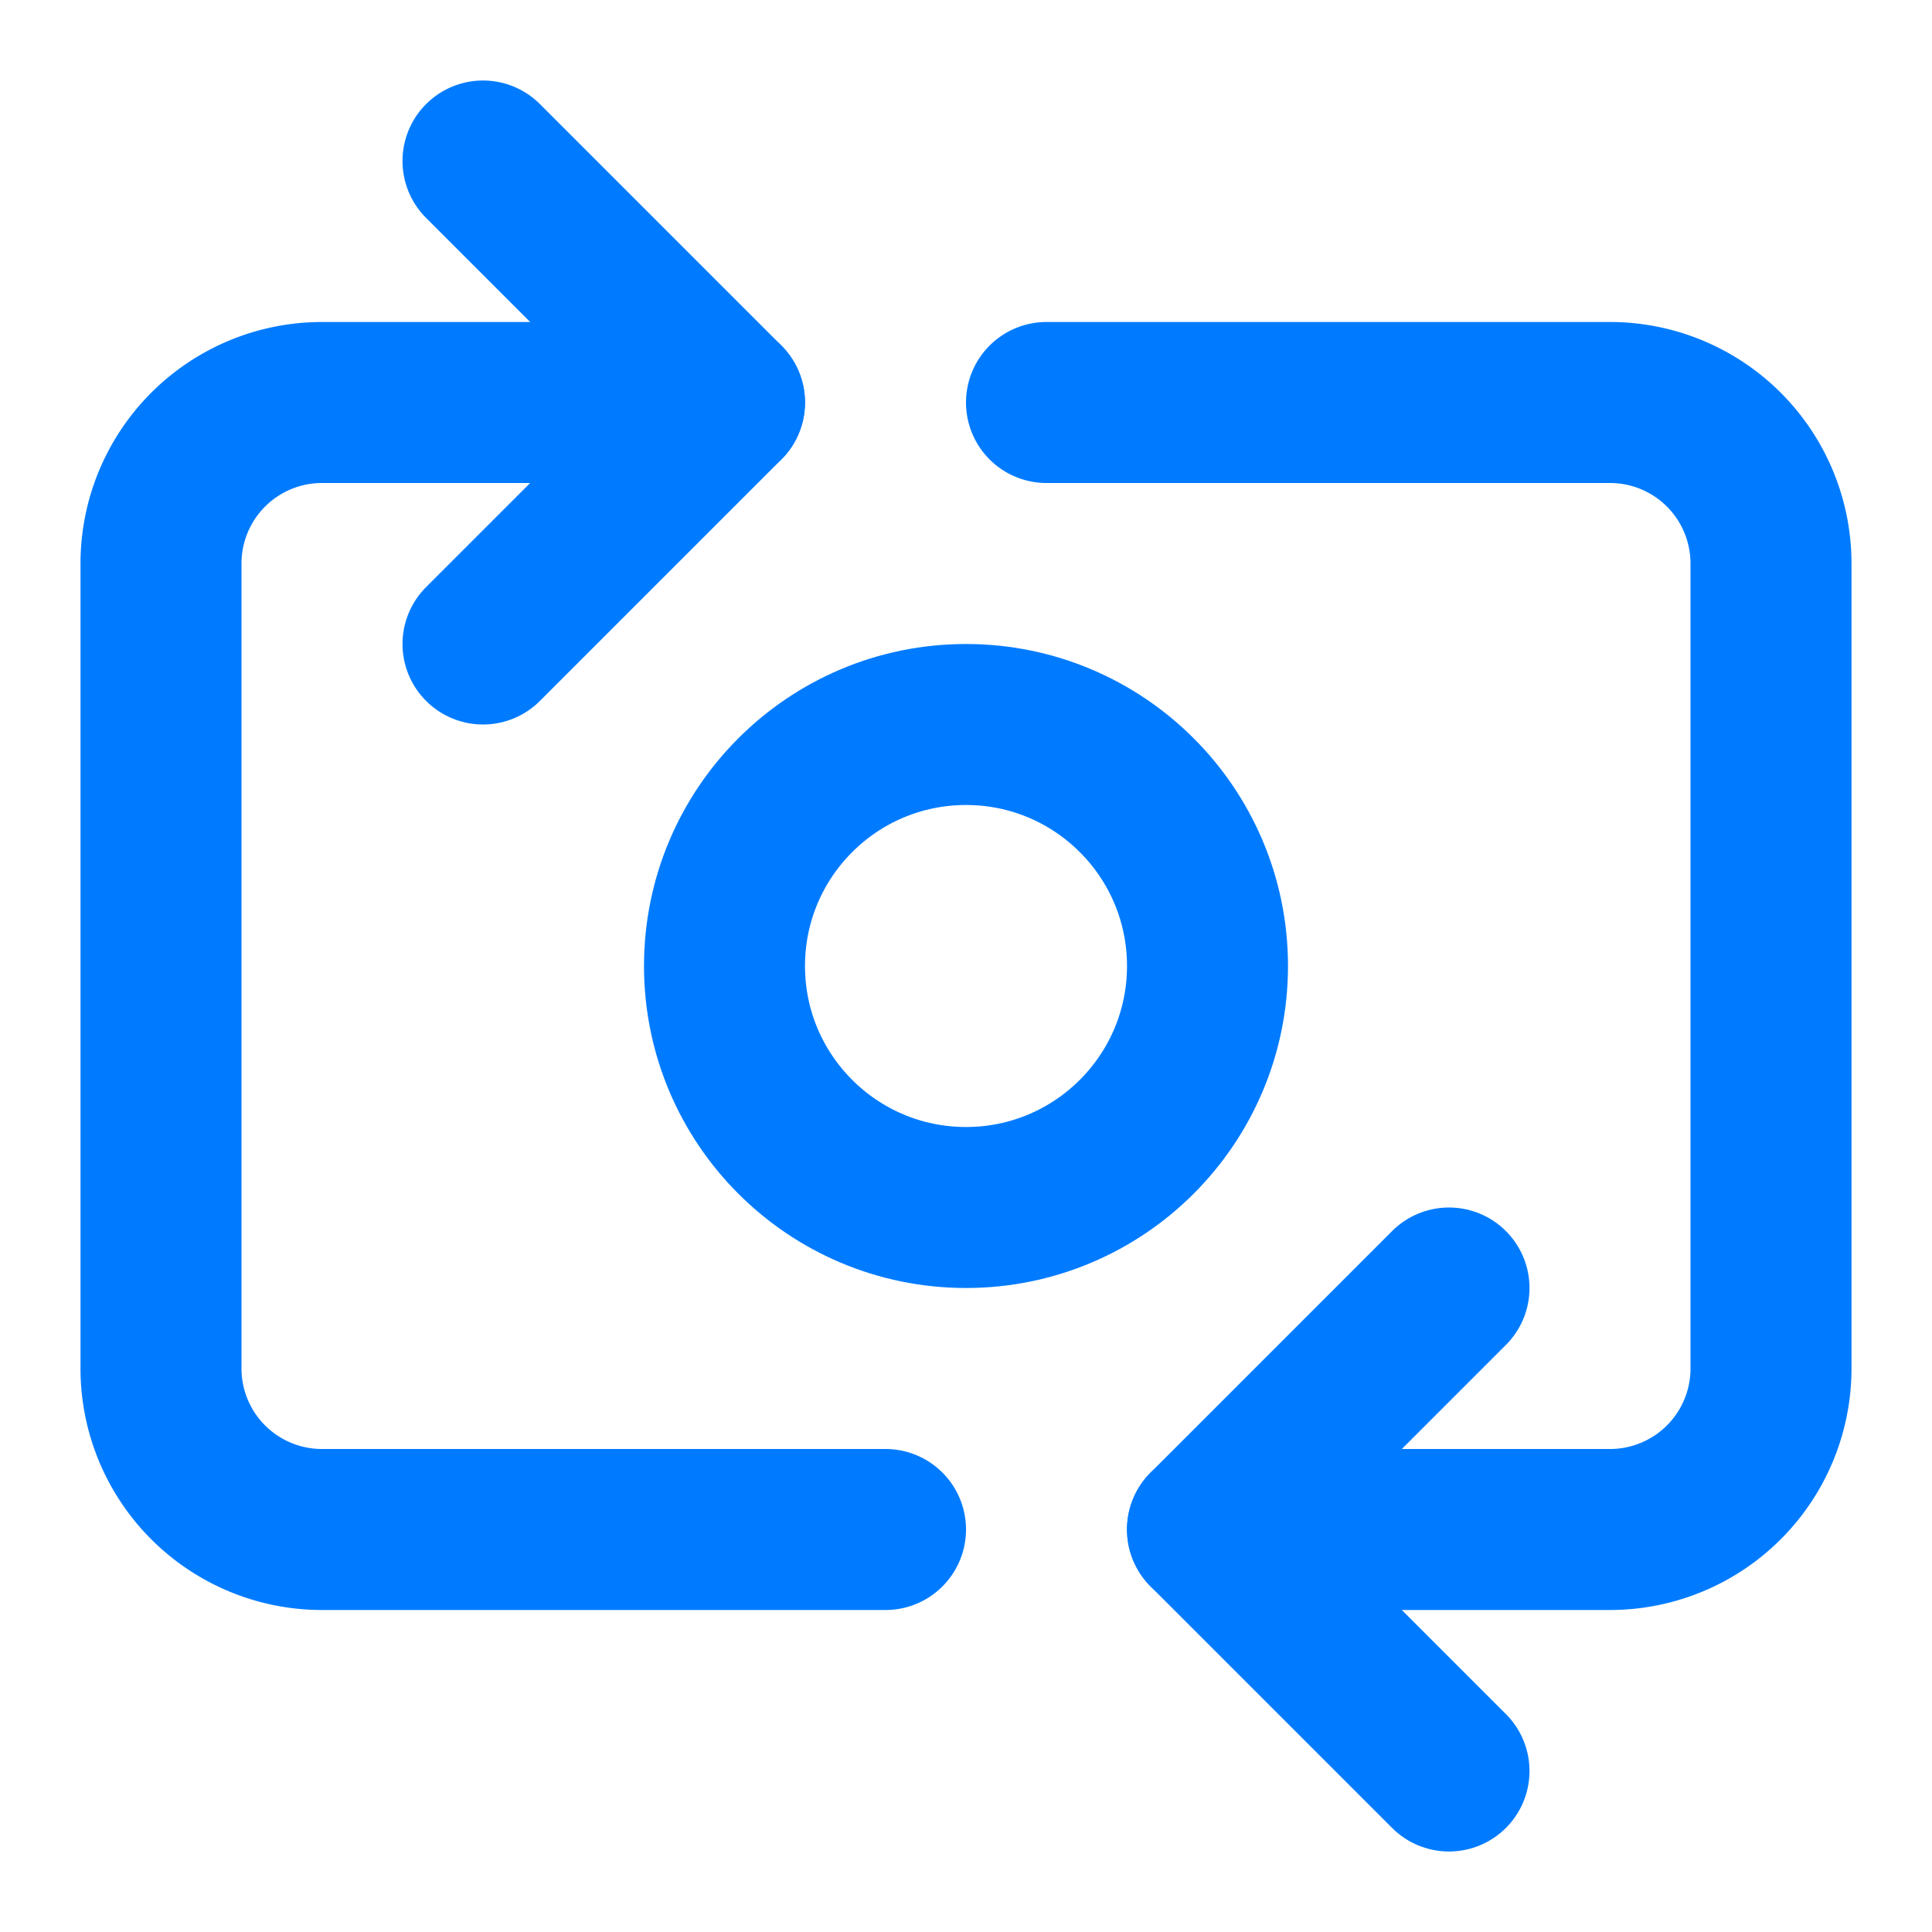 <svg xmlns="http://www.w3.org/2000/svg" width="24" height="24" viewBox="0 0 24 24" fill="none" stroke="rgb(0, 123, 255)" stroke-width="2" stroke-linecap="round" stroke-linejoin="round" class="lucide lucide-switch-camera w-10 h-10">
    <path d="M11 19H4a2 2 0 0 1-2-2V7a2 2 0 0 1 2-2h5"></path>
    <path d="M13 5h7a2 2 0 0 1 2 2v10a2 2 0 0 1-2 2h-5"></path>
    <circle cx="12" cy="12" r="3"></circle>
    <path d="m18 22-3-3 3-3"></path>
    <path d="m6 2 3 3-3 3"></path>
</svg>